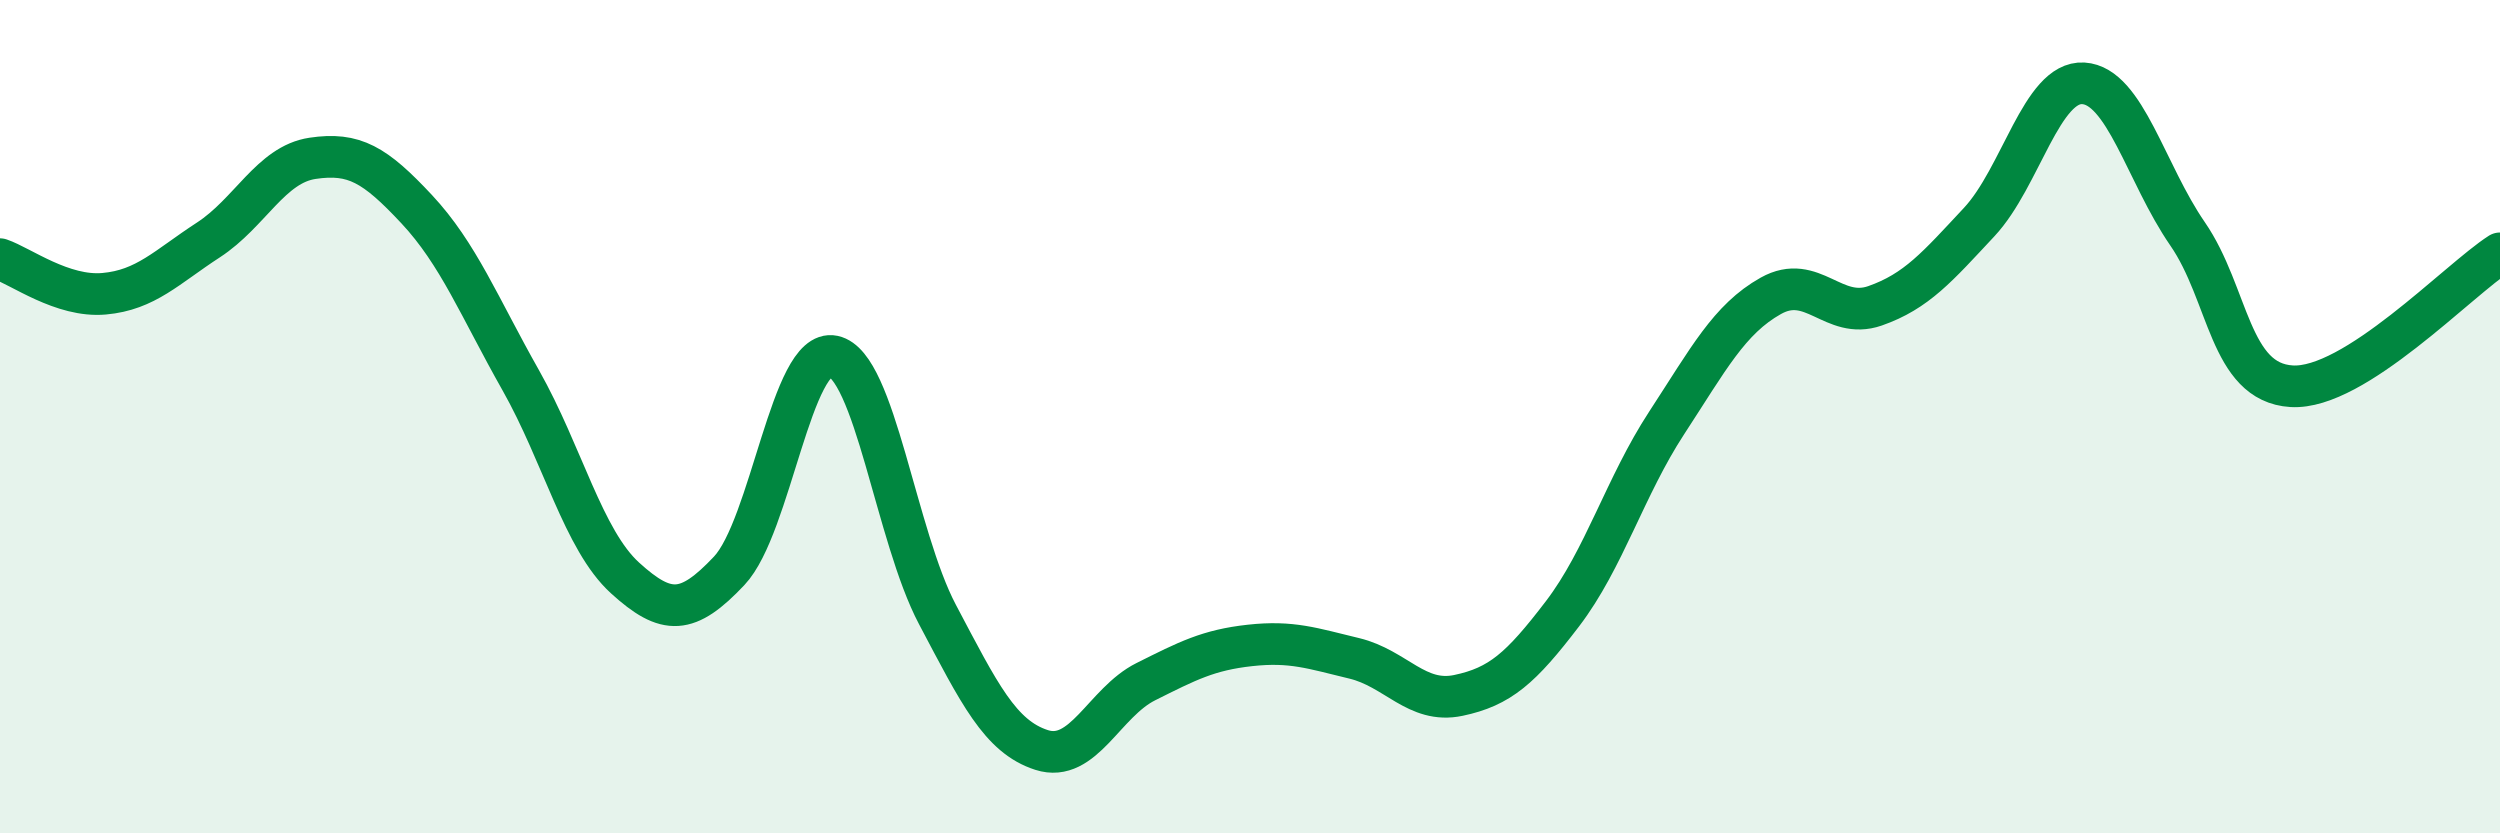 
    <svg width="60" height="20" viewBox="0 0 60 20" xmlns="http://www.w3.org/2000/svg">
      <path
        d="M 0,6.22 C 0.5,6.39 1.5,7.14 2.5,7.05 C 3.5,6.96 4,6.41 5,5.76 C 6,5.11 6.5,3.95 7.5,3.8 C 8.5,3.65 9,3.95 10,5.02 C 11,6.09 11.5,7.36 12.5,9.13 C 13.5,10.9 14,12.96 15,13.87 C 16,14.78 16.5,14.76 17.5,13.7 C 18.5,12.64 19,8.34 20,8.55 C 21,8.76 21.5,12.86 22.5,14.75 C 23.5,16.64 24,17.68 25,18 C 26,18.32 26.5,16.86 27.5,16.36 C 28.5,15.86 29,15.6 30,15.49 C 31,15.38 31.5,15.56 32.5,15.8 C 33.5,16.04 34,16.9 35,16.69 C 36,16.48 36.5,16.04 37.5,14.73 C 38.5,13.42 39,11.68 40,10.15 C 41,8.62 41.5,7.66 42.5,7.1 C 43.5,6.54 44,7.69 45,7.34 C 46,6.99 46.5,6.4 47.5,5.33 C 48.5,4.26 49,1.94 50,2 C 51,2.06 51.5,4.16 52.5,5.61 C 53.5,7.06 53.5,9.18 55,9.27 C 56.5,9.36 59,6.72 60,6.08L60 20L0 20Z"
        fill="#008740"
        opacity="0.1"
        stroke-linecap="round"
        stroke-linejoin="round"
      />
      <path
        d="M 0,6.22 C 0.5,6.39 1.5,7.14 2.5,7.05 C 3.5,6.96 4,6.41 5,5.76 C 6,5.11 6.5,3.95 7.5,3.8 C 8.5,3.65 9,3.95 10,5.02 C 11,6.09 11.5,7.36 12.5,9.13 C 13.5,10.9 14,12.96 15,13.87 C 16,14.78 16.5,14.76 17.5,13.7 C 18.5,12.64 19,8.34 20,8.55 C 21,8.76 21.5,12.86 22.5,14.75 C 23.5,16.64 24,17.68 25,18 C 26,18.32 26.5,16.86 27.5,16.36 C 28.5,15.86 29,15.6 30,15.49 C 31,15.38 31.5,15.56 32.5,15.8 C 33.5,16.04 34,16.9 35,16.69 C 36,16.48 36.5,16.04 37.5,14.73 C 38.5,13.42 39,11.68 40,10.15 C 41,8.62 41.5,7.66 42.5,7.1 C 43.5,6.54 44,7.69 45,7.34 C 46,6.99 46.5,6.4 47.5,5.33 C 48.5,4.26 49,1.94 50,2 C 51,2.06 51.5,4.16 52.5,5.61 C 53.5,7.06 53.5,9.18 55,9.27 C 56.5,9.36 59,6.72 60,6.08"
        stroke="#008740"
        stroke-width="1"
        fill="none"
        stroke-linecap="round"
        stroke-linejoin="round"
      />
    </svg>
  